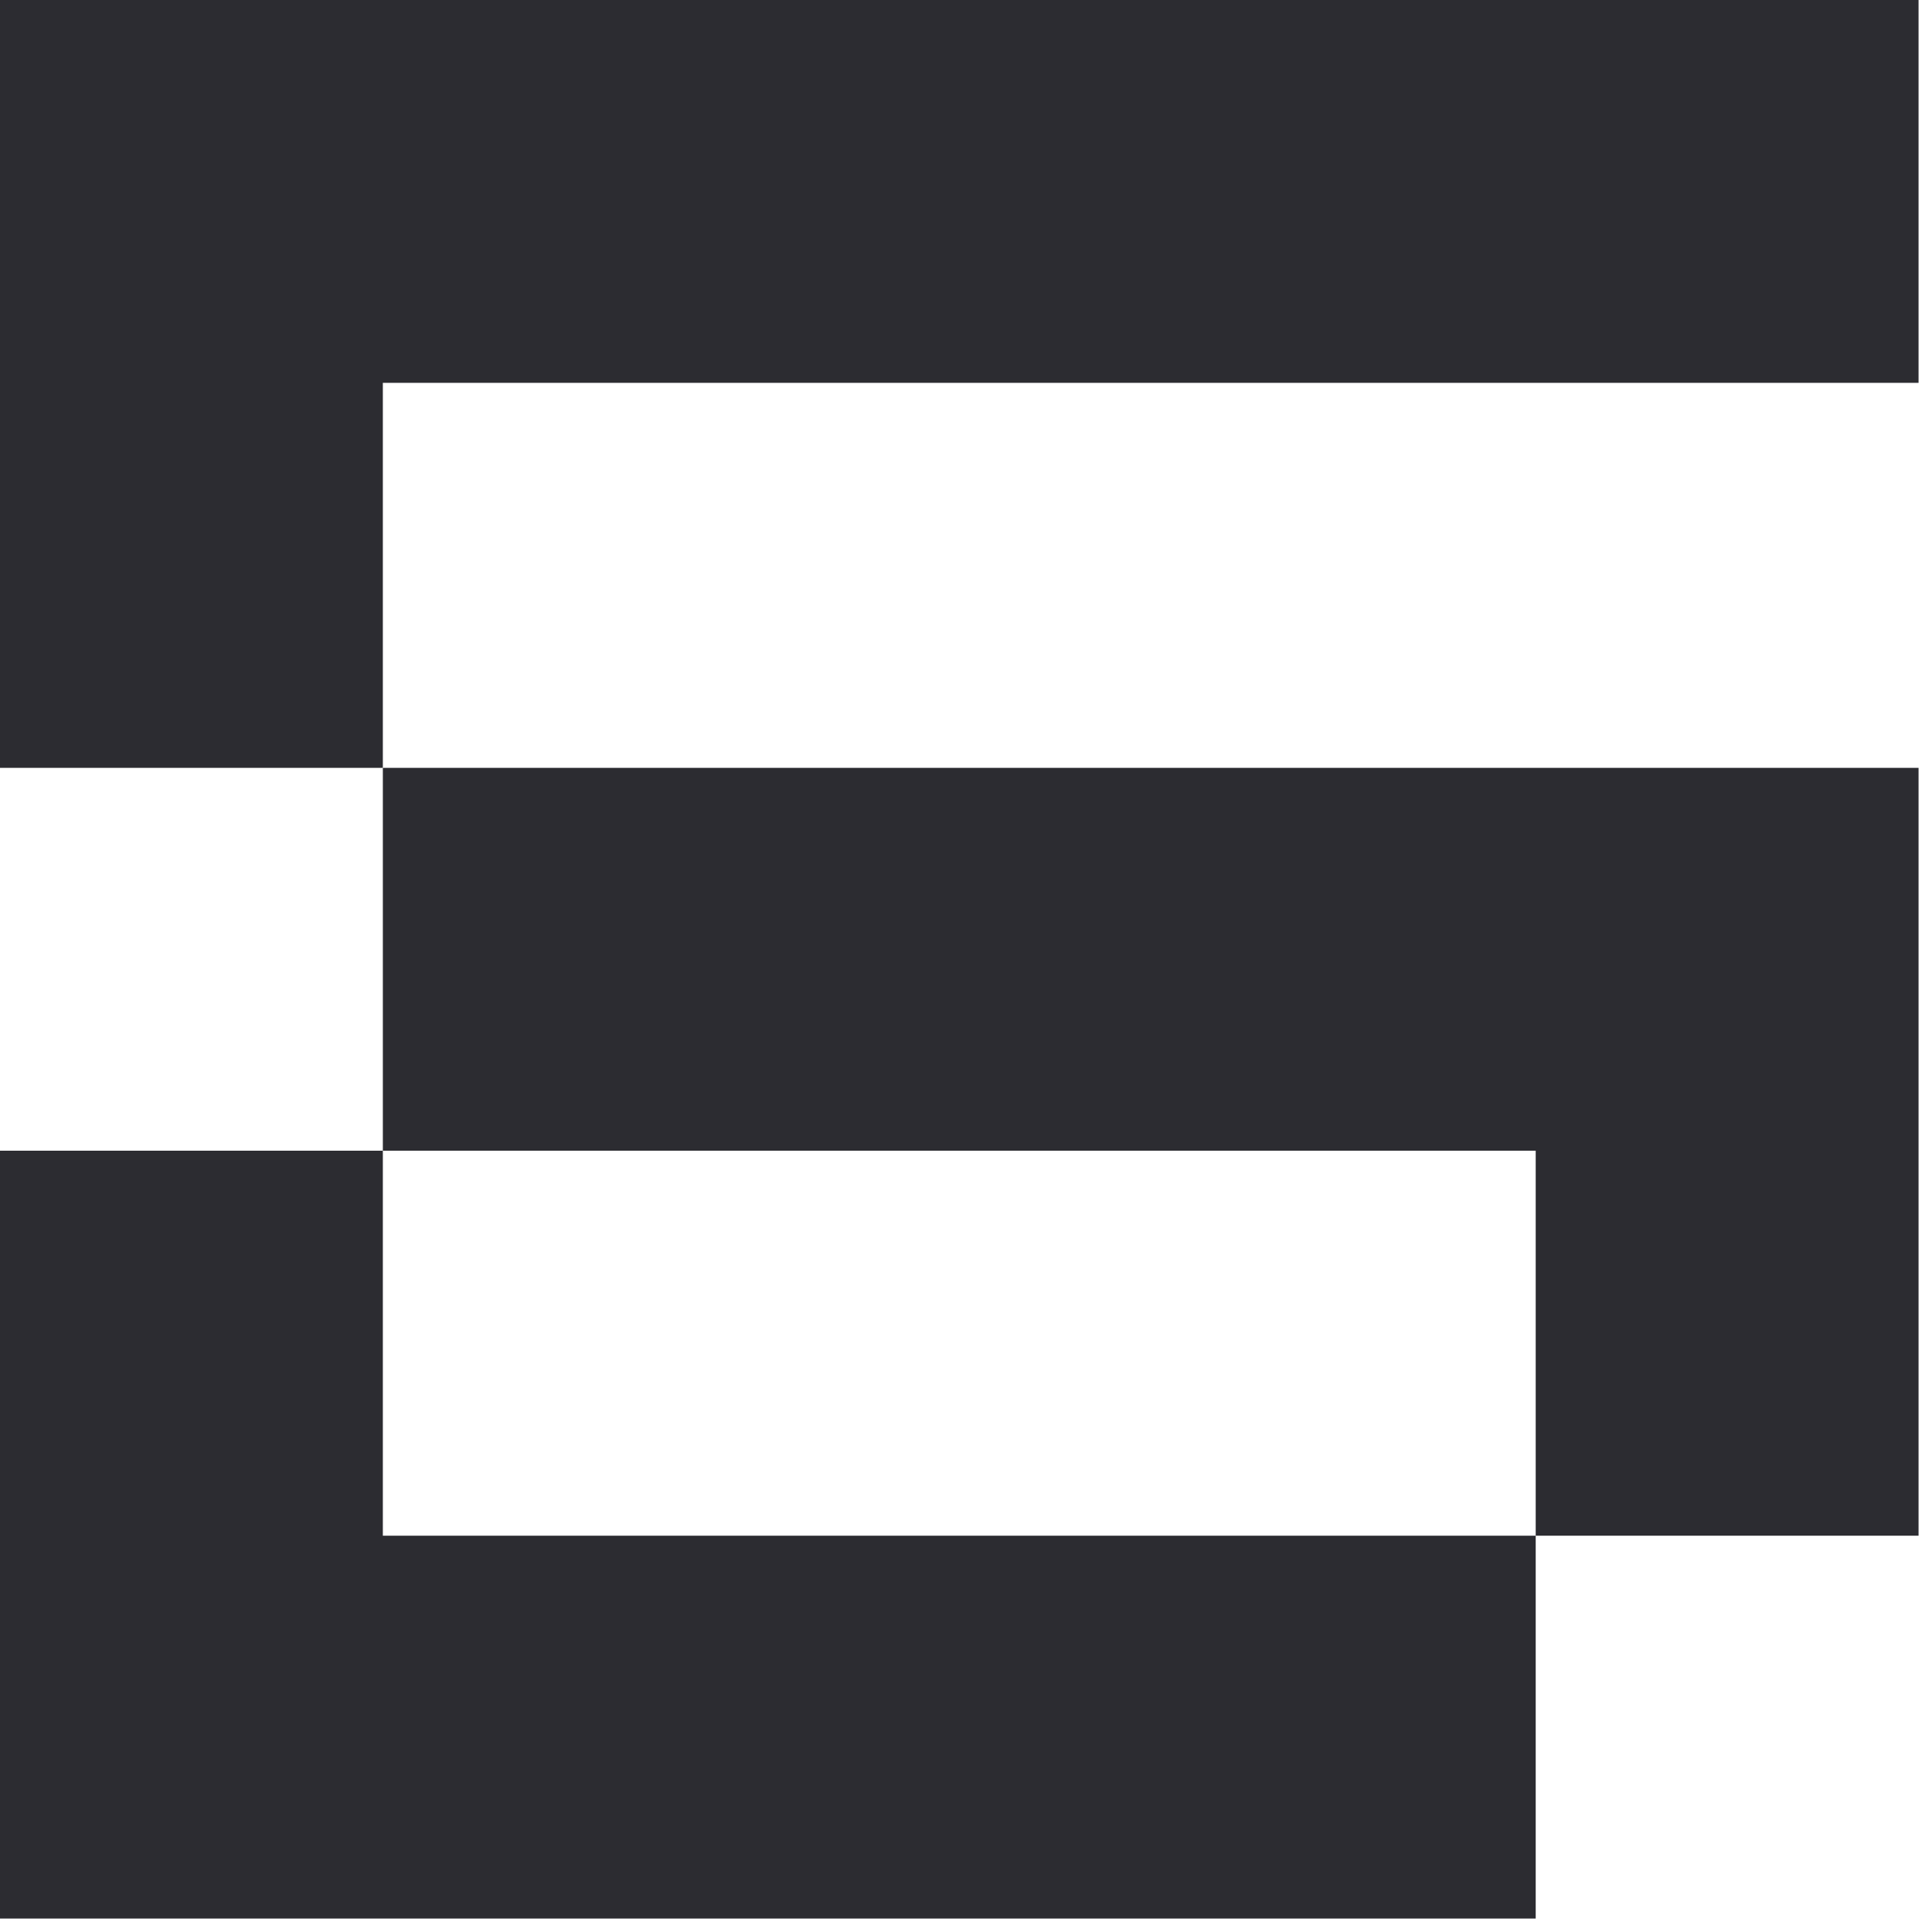 <?xml version="1.0" encoding="UTF-8"?> <svg xmlns="http://www.w3.org/2000/svg" width="125" height="125" viewBox="0 0 125 125" fill="none"> <path d="M0 49.68H24.77V24.77H124.13V0H0V49.68Z" fill="#2C2C31"></path> <path d="M124.13 99.36H99.36V74.45H24.77V49.68H124.13V99.36Z" fill="#2C2C31"></path> <path d="M0 74.45H24.77V99.36H99.36V124.13H0V74.45Z" fill="#2C2C31"></path> </svg> 